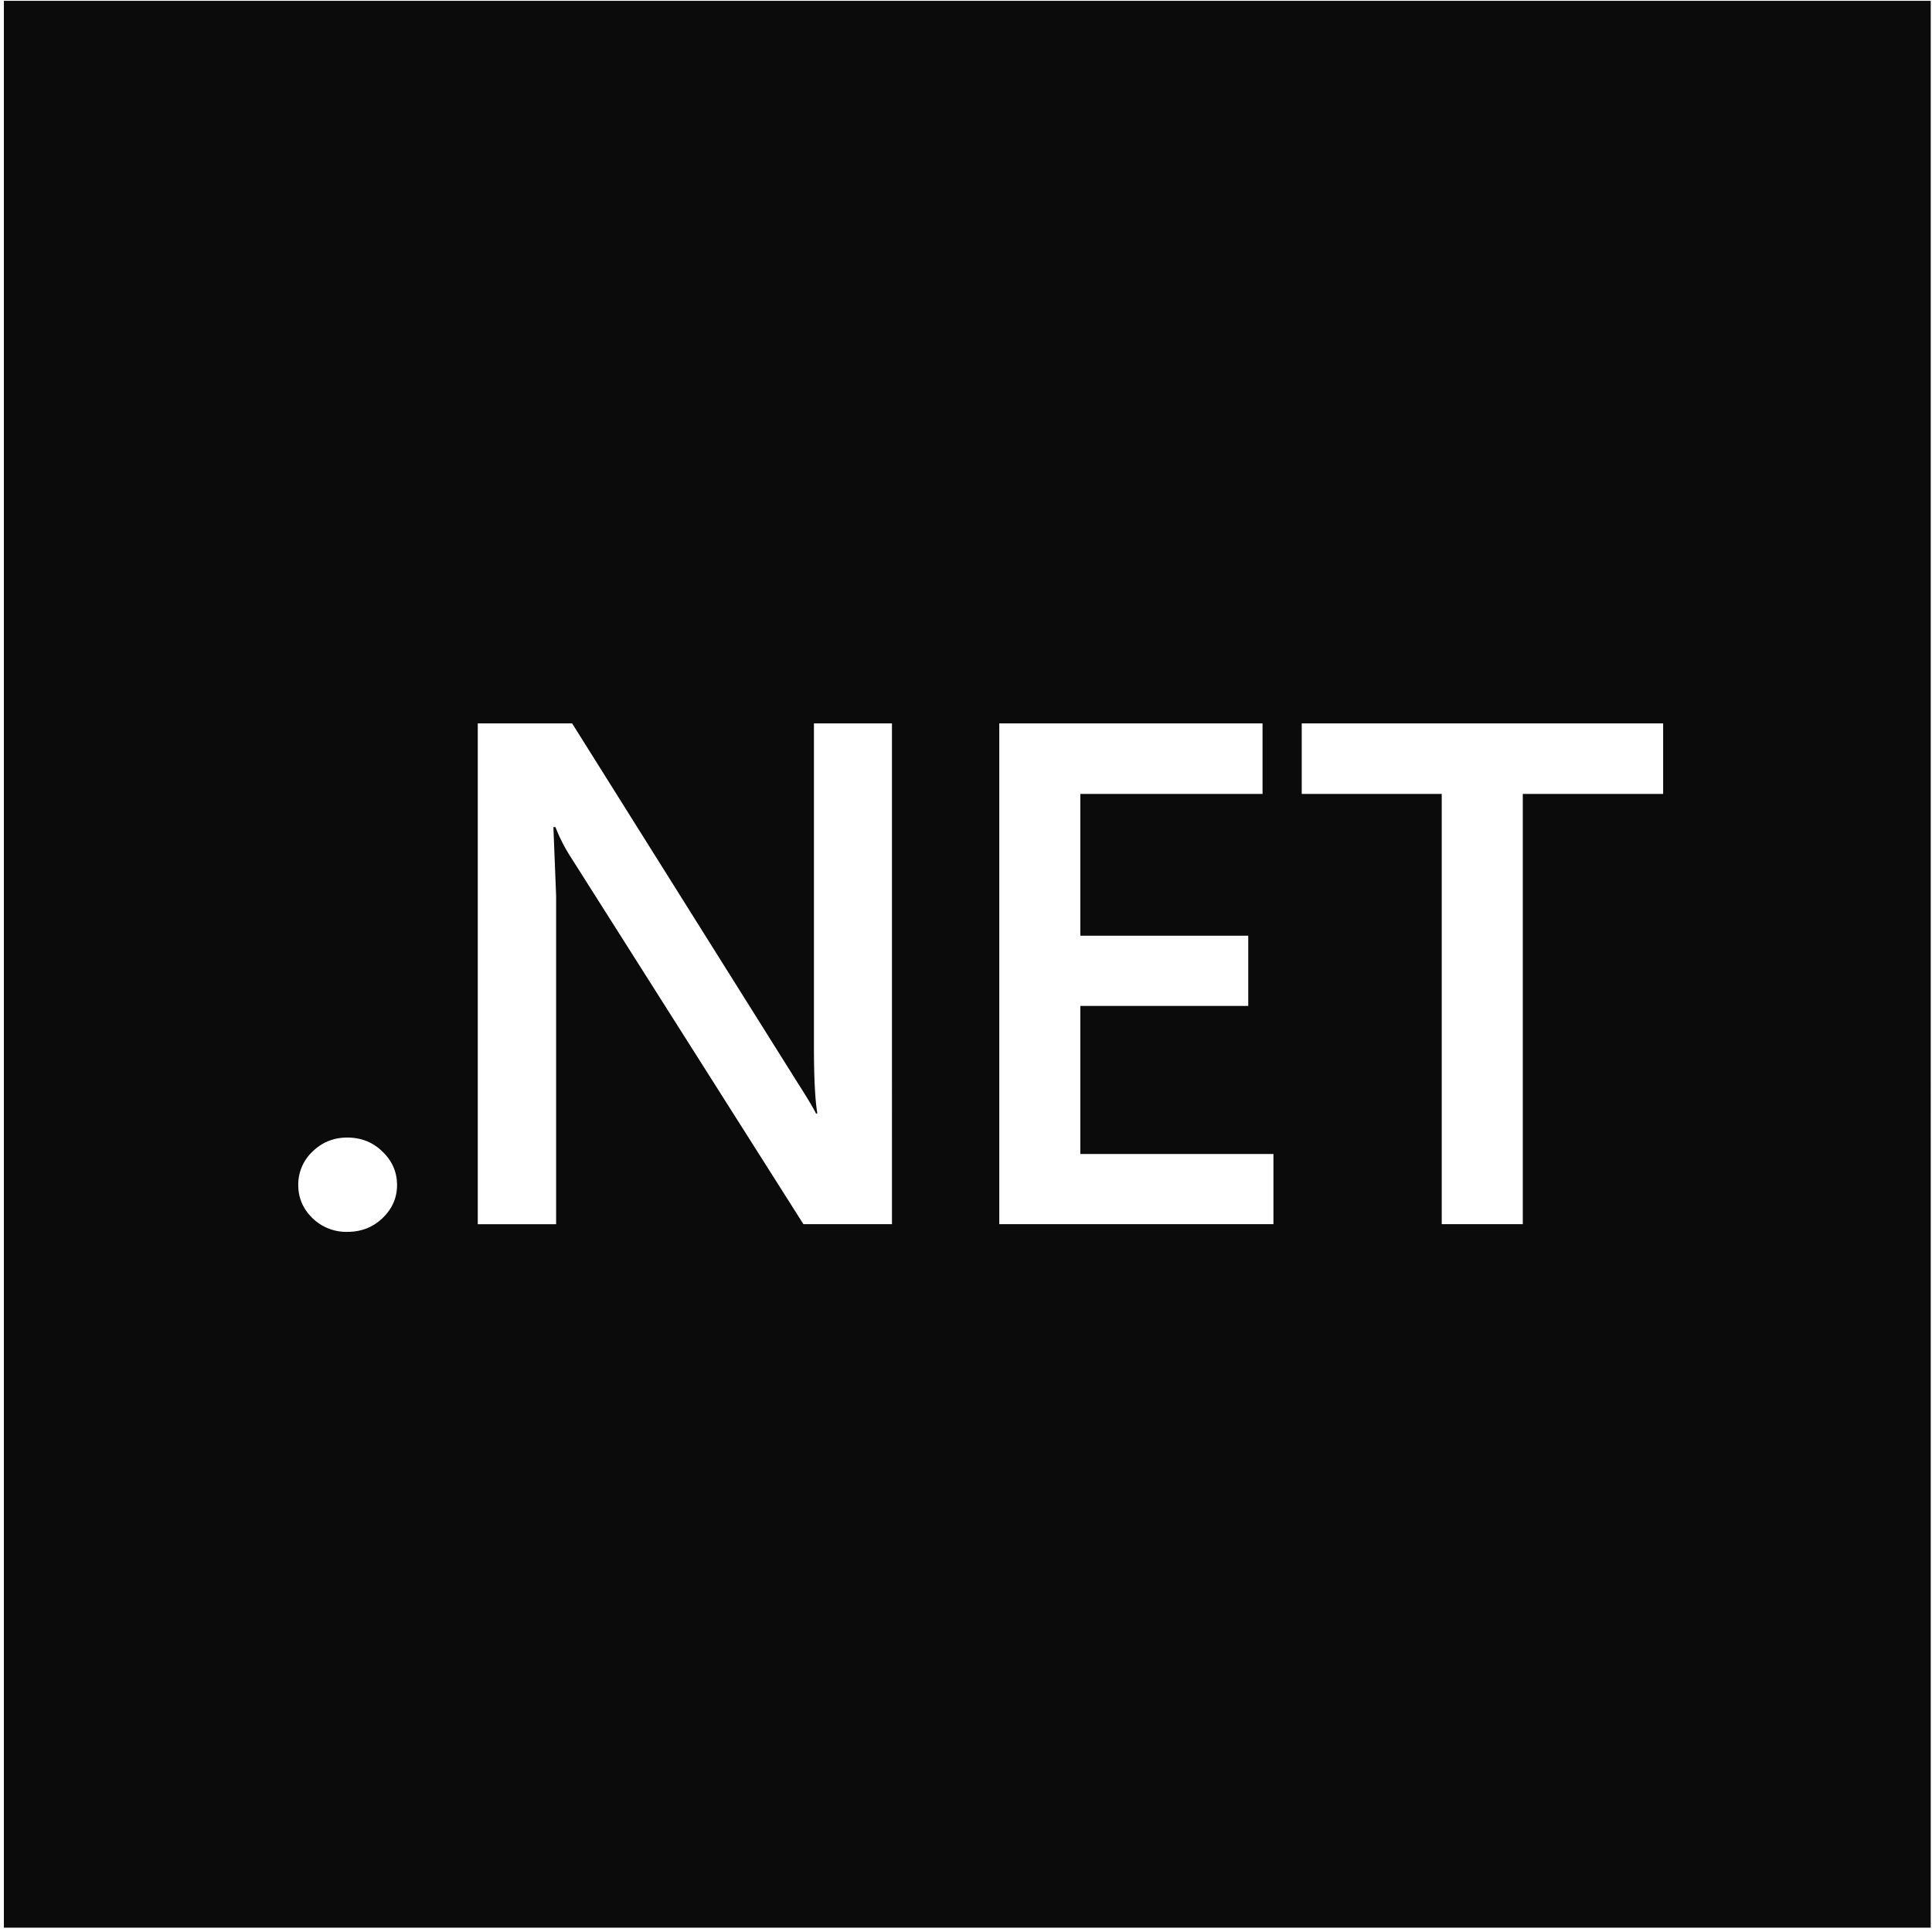 <?xml version="1.0" encoding="UTF-8"?> <svg xmlns="http://www.w3.org/2000/svg" xmlns:v="https://vecta.io/nano" width="98" height="98" fill="none"> <path fill-rule="evenodd" d="M97.936.041H.197v97.739h97.739V.041zM17.617 62.486a2.46 2.46 0 0 1-1.762-.691c-.484-.472-.726-1.033-.726-1.683a2.29 2.29 0 0 1 .726-1.701c.484-.472 1.071-.709 1.762-.709.703 0 1.296.236 1.78.709.495.472.743 1.039.743 1.701 0 .649-.248 1.21-.743 1.683-.484.461-1.077.691-1.78.691zm23.135-.39h4.492V36.694h-3.957v16.368c0 1.606.058 2.746.173 3.419h-.069c-.138-.283-.449-.803-.933-1.559L29.021 36.694h-4.786v25.403h3.974V45.444l-.138-3.49h.104a8.35 8.35 0 0 0 .743 1.47l11.835 18.671zm23.843 0H50.687V36.694h13.355v3.578h-9.243v7.192h8.518v3.561h-8.518v7.511h9.796v3.561zm12.649-21.824h7.118v-3.578H66.03v3.578h7.101v21.824h4.112V40.272z" fill="#0b0b0c"></path> </svg> 